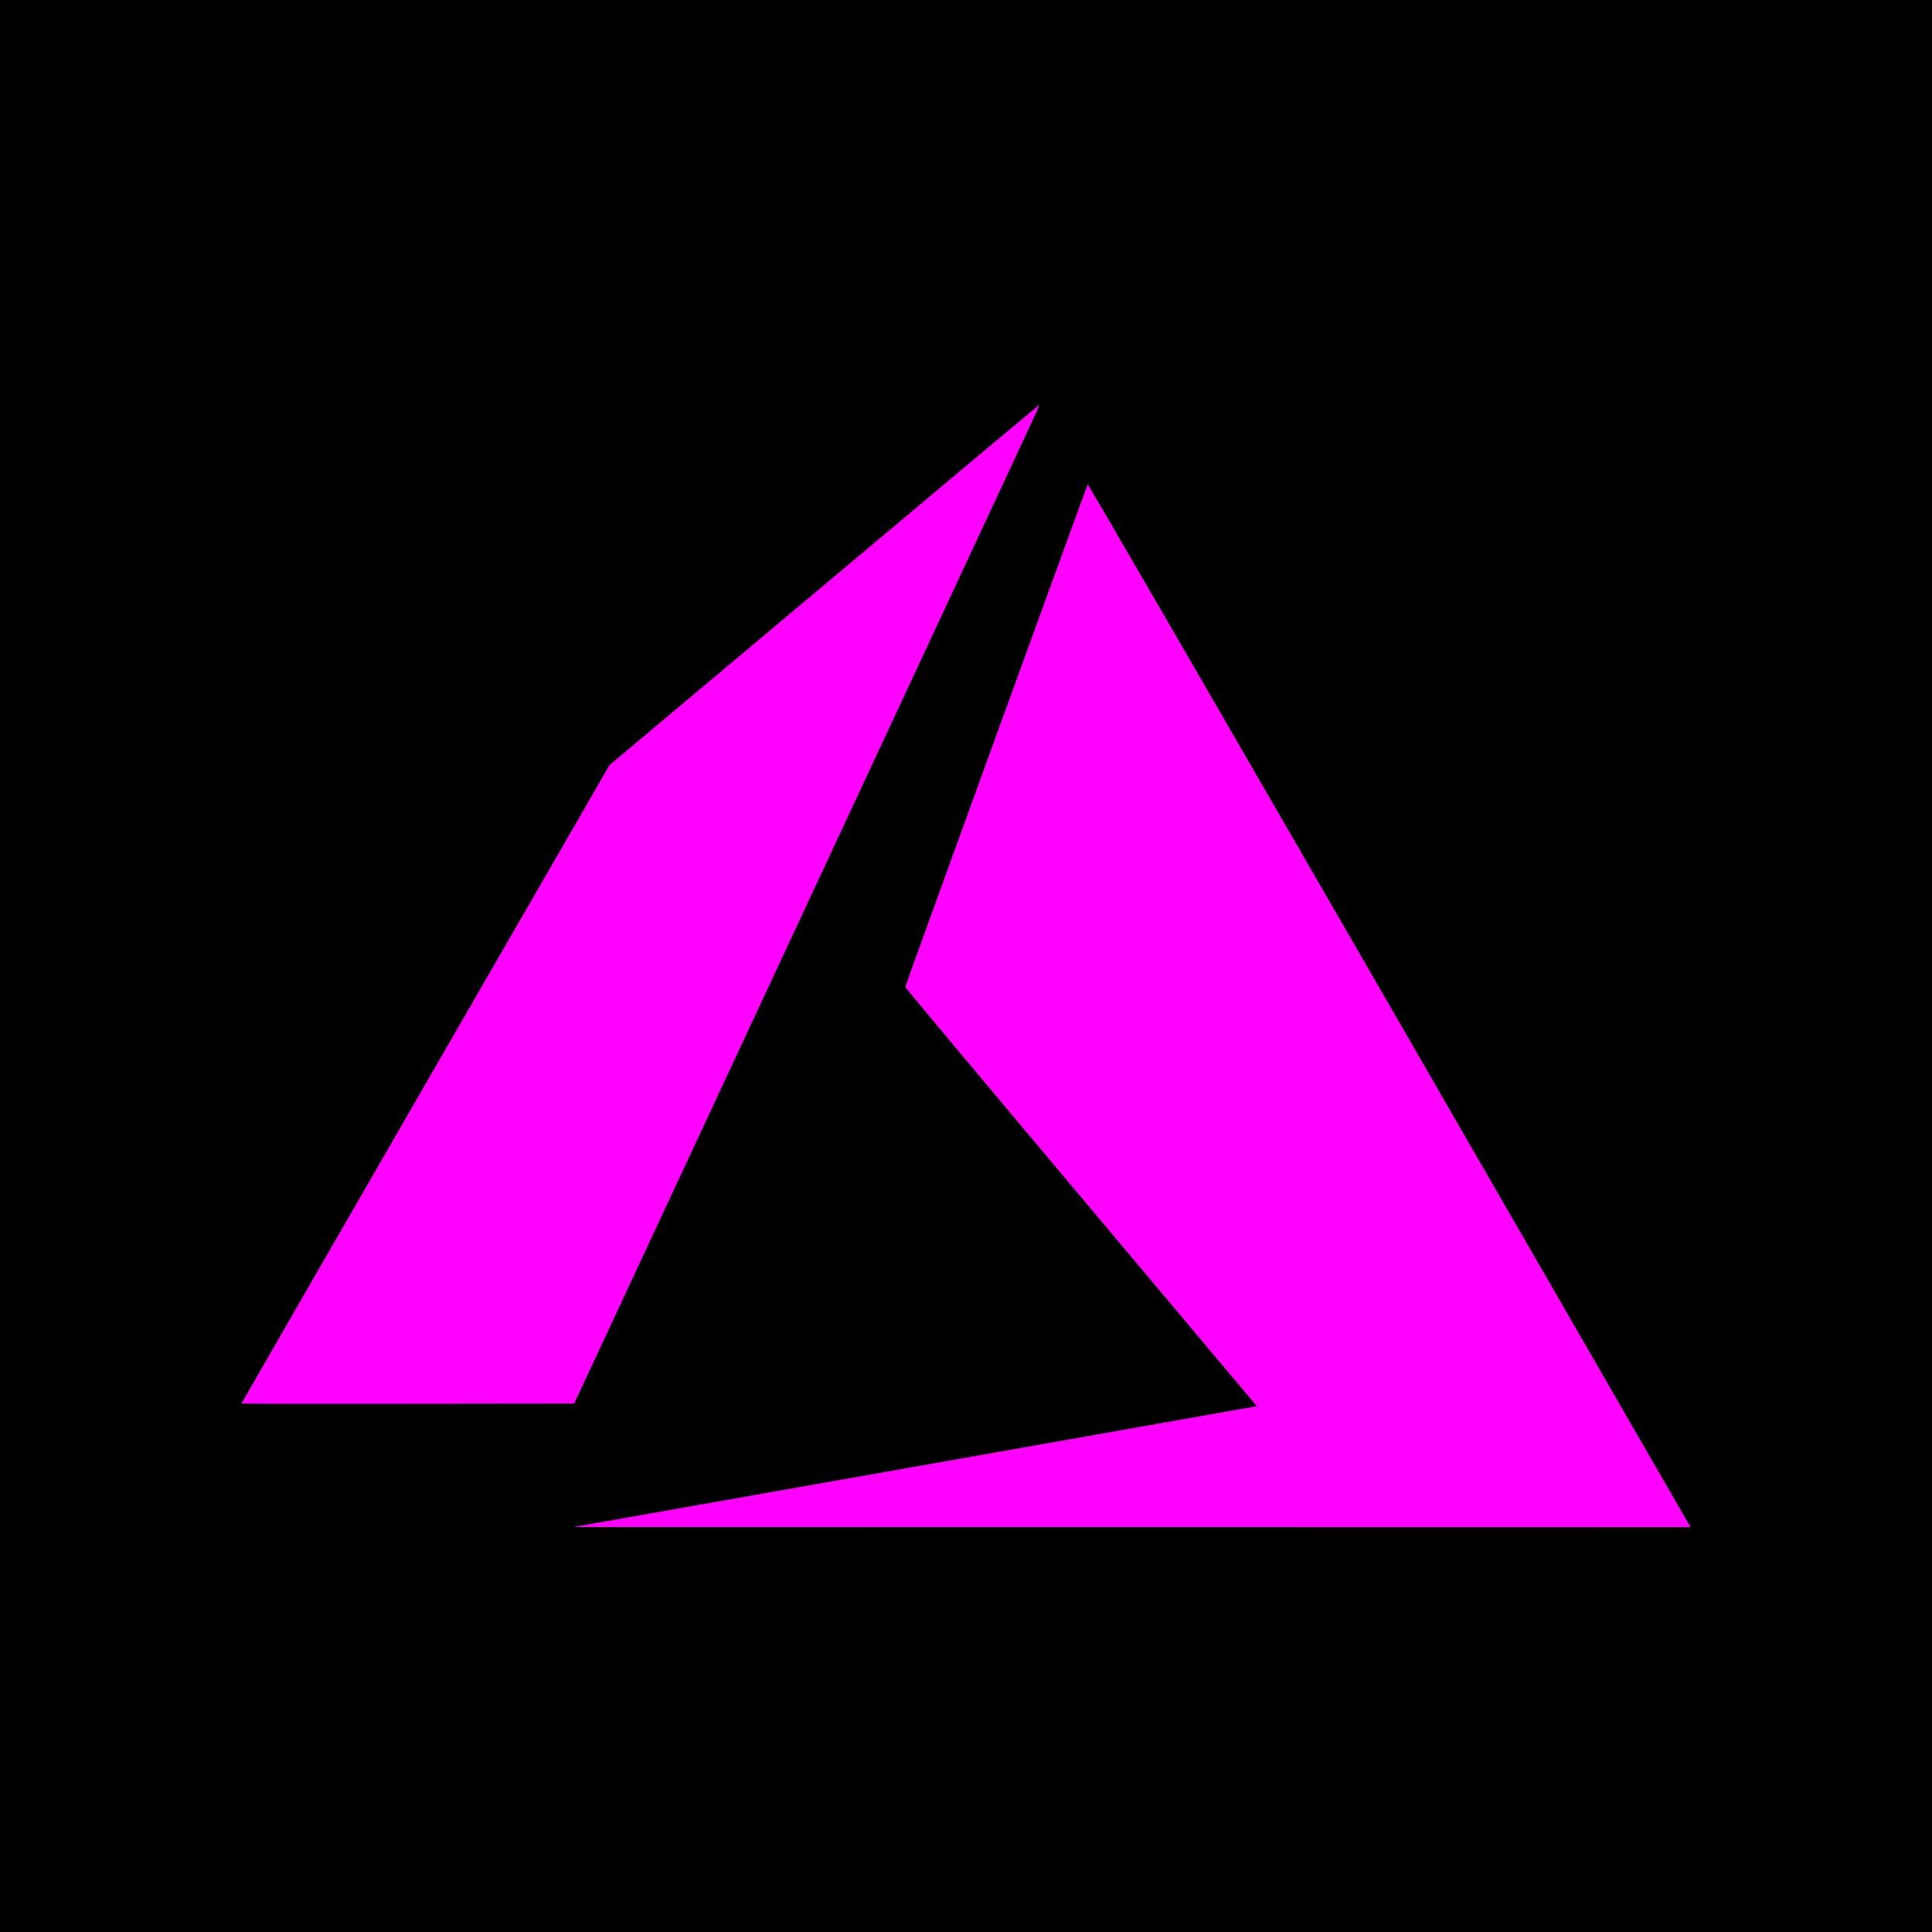 <svg width="40" height="40" viewBox="0 0 40 40" fill="none" xmlns="http://www.w3.org/2000/svg">
<rect width="40" height="40" fill="black"/>
<path d="M18.879 30.378C22.733 29.697 25.916 29.133 25.953 29.126L26.02 29.111L22.381 24.783C20.379 22.403 18.742 20.446 18.742 20.434C18.742 20.413 22.499 10.066 22.52 10.029C22.527 10.017 25.084 14.431 28.719 20.73C32.121 26.628 34.926 31.49 34.953 31.536L35 31.619L23.436 31.617L11.871 31.616L18.879 30.378ZM5 29.058C5 29.052 6.715 26.075 8.81 22.443L12.62 15.84L17.061 12.114C19.503 10.064 21.508 8.385 21.516 8.382C21.524 8.379 21.492 8.46 21.445 8.562C21.397 8.664 19.227 13.317 16.623 18.904L11.887 29.06L8.444 29.064C6.55 29.067 5 29.064 5 29.058Z" fill="#FF00FF"/>
</svg>

